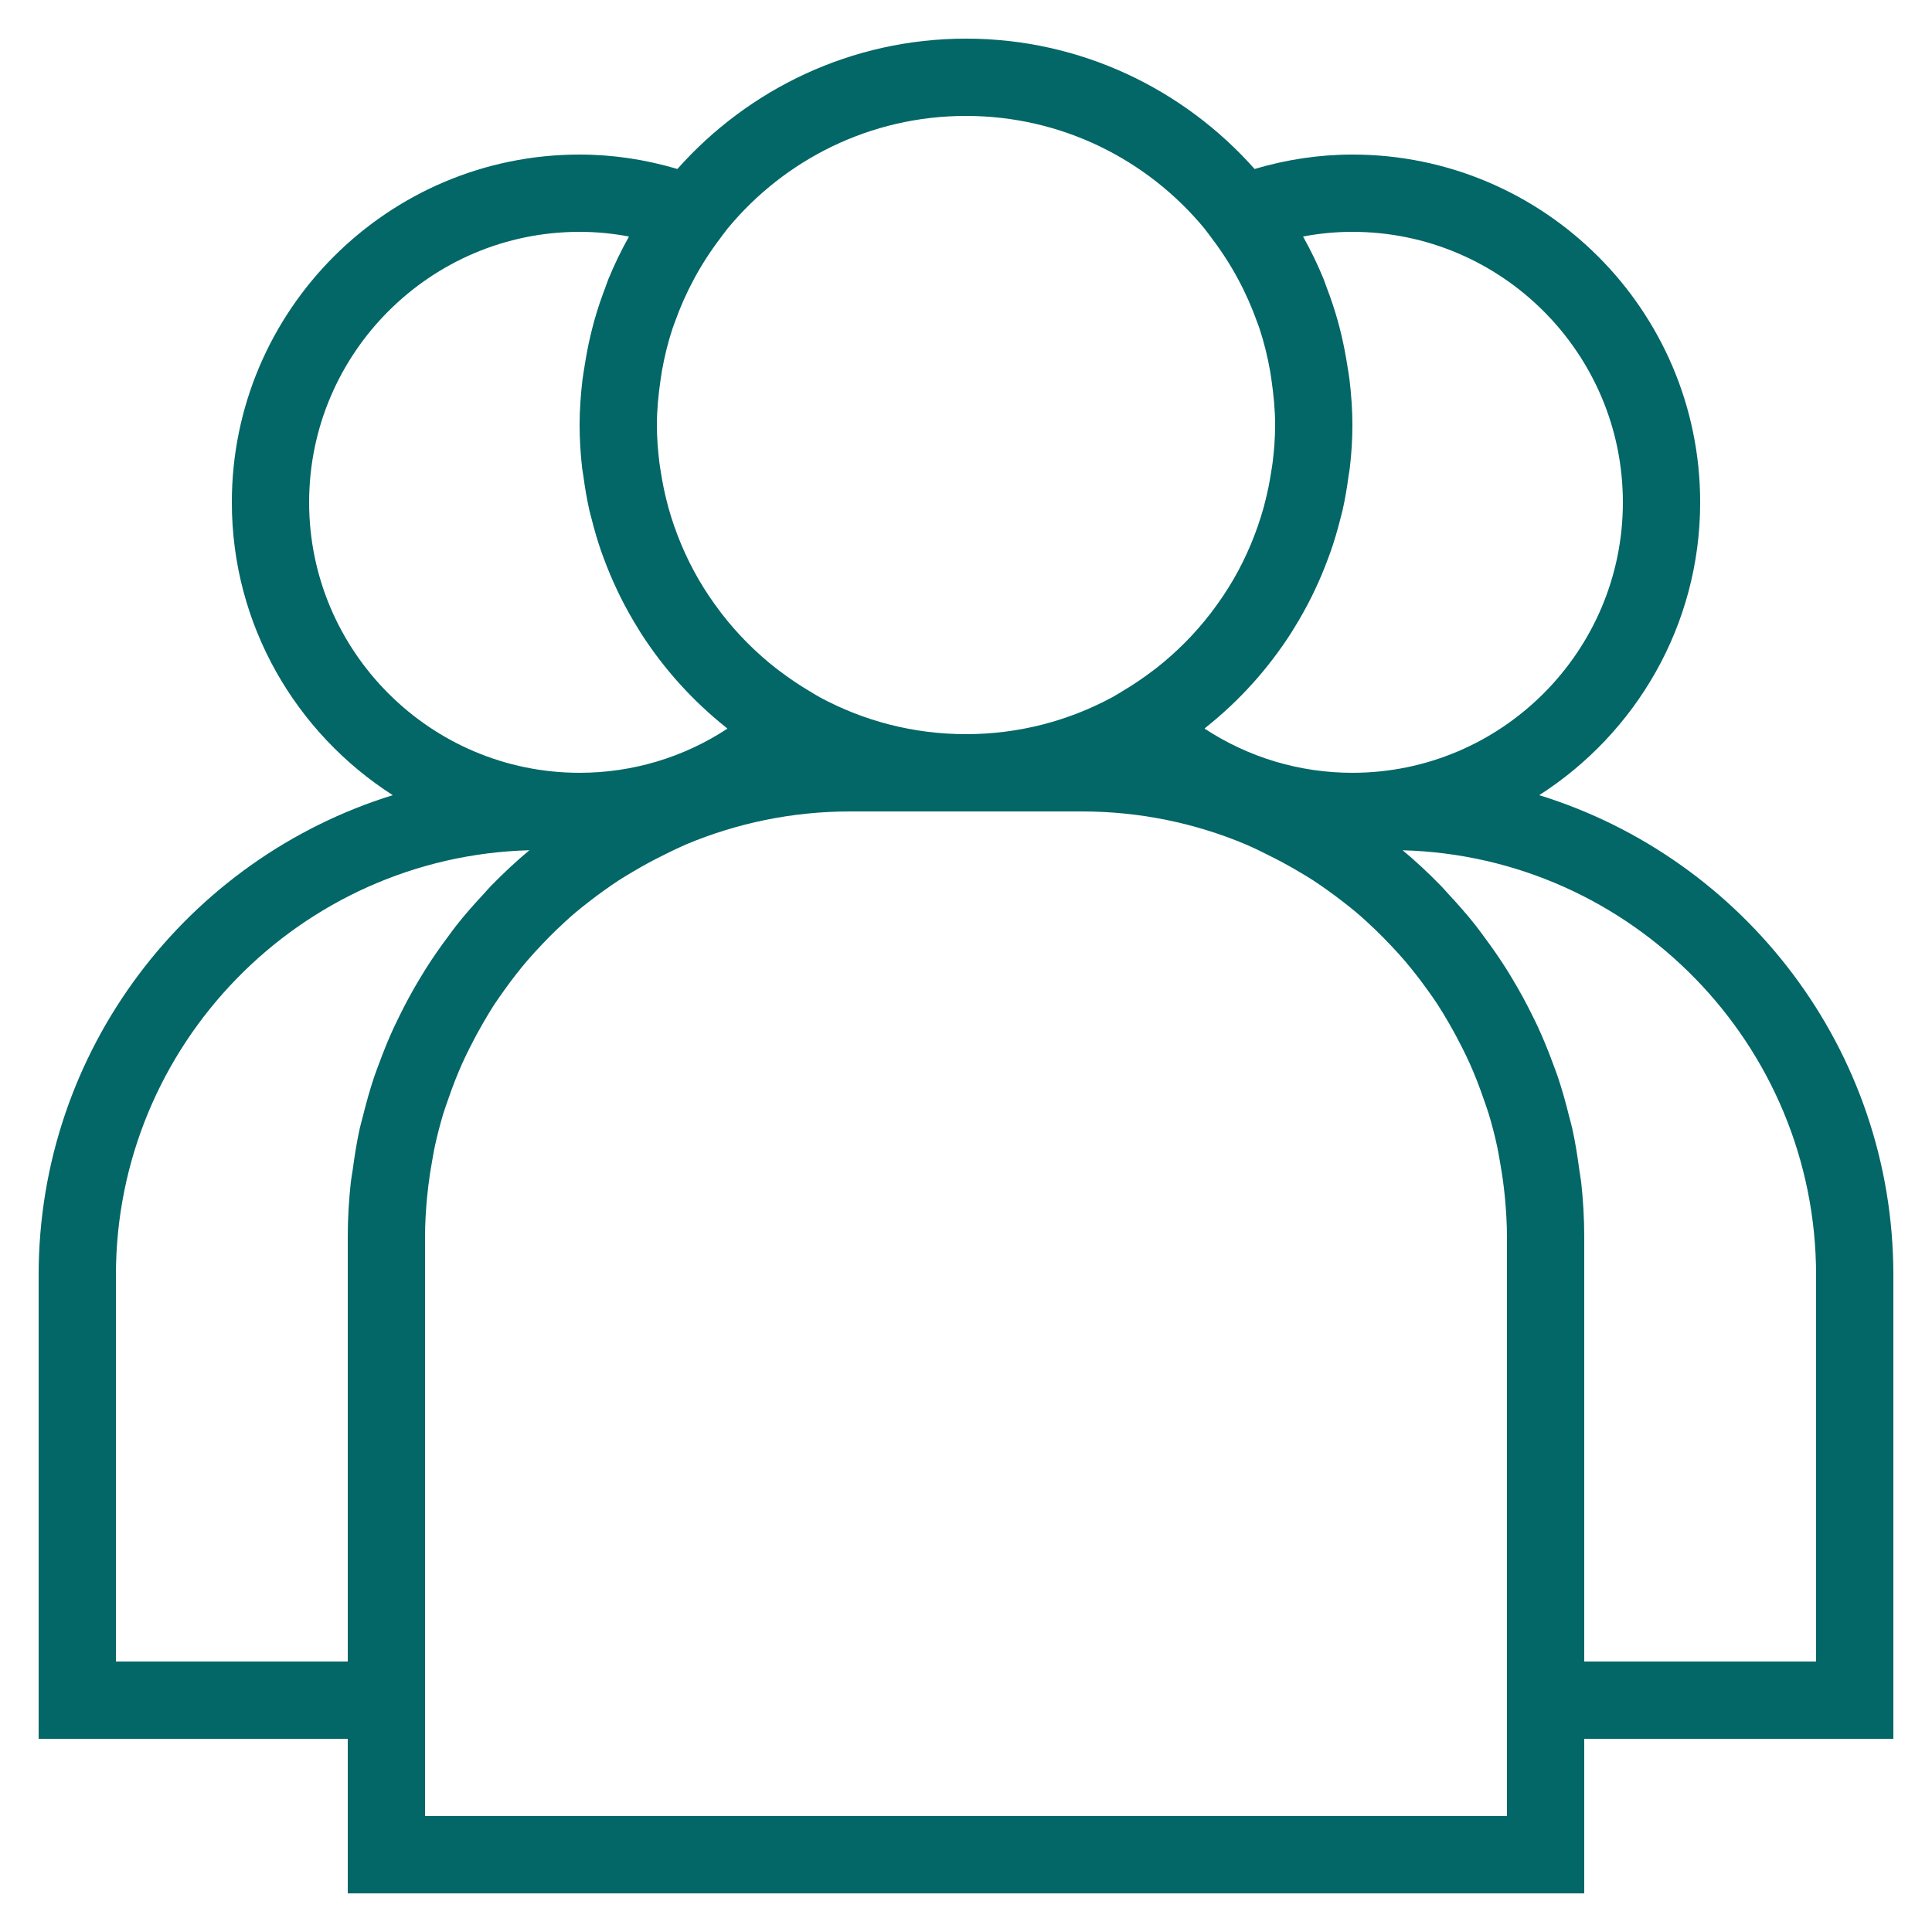 <svg width="50" height="50" xmlns="http://www.w3.org/2000/svg">

 <g>
  <title>background</title>
  <rect fill="none" id="canvas_background" height="402" width="582" y="-1" x="-1"/>
 </g>
 <g>
  <title>Layer 1</title>
  <path fill="#036667" id="svg_1" d="m9,49l32,0l0,-4l8,0l0,-12c0,-5.834 -3.863,-10.781 -9.165,-12.421c2.5,-1.601 4.165,-4.397 4.165,-7.579c0,-4.962 -4.037,-9 -9,-9c-0.855,0 -1.703,0.128 -2.531,0.373c-1.833,-2.063 -4.498,-3.373 -7.469,-3.373s-5.636,1.31 -7.469,3.373c-0.828,-0.245 -1.676,-0.373 -2.531,-0.373c-4.963,0 -9,4.038 -9,9c0,3.182 1.665,5.978 4.165,7.579c-5.302,1.64 -9.165,6.587 -9.165,12.421l0,12l8,0l0,4zm30,-2l-28,0l0,-2l0,-13c0,-0.334 0.021,-0.664 0.05,-0.991c0.01,-0.107 0.023,-0.213 0.035,-0.32c0.027,-0.226 0.062,-0.449 0.103,-0.67c0.021,-0.112 0.038,-0.225 0.062,-0.336c0.062,-0.287 0.135,-0.569 0.218,-0.848c0.042,-0.138 0.092,-0.272 0.139,-0.408c0.054,-0.158 0.111,-0.314 0.172,-0.469c0.059,-0.149 0.121,-0.297 0.186,-0.443c0.064,-0.143 0.134,-0.283 0.204,-0.423c0.102,-0.204 0.21,-0.404 0.324,-0.601c0.1,-0.171 0.2,-0.342 0.308,-0.507c0.084,-0.128 0.174,-0.252 0.263,-0.377c0.094,-0.132 0.191,-0.262 0.291,-0.389c0.092,-0.117 0.184,-0.233 0.281,-0.346c0.126,-0.147 0.257,-0.289 0.39,-0.429c0.123,-0.13 0.249,-0.258 0.378,-0.382c0.159,-0.152 0.32,-0.301 0.488,-0.444c0.11,-0.093 0.224,-0.182 0.338,-0.271c0.131,-0.102 0.263,-0.202 0.399,-0.298c0.126,-0.09 0.252,-0.179 0.383,-0.264c0.132,-0.086 0.268,-0.165 0.403,-0.245c0.255,-0.151 0.517,-0.292 0.786,-0.423c0.135,-0.066 0.268,-0.135 0.406,-0.196l0.161,-0.072c1.304,-0.545 2.733,-0.848 4.232,-0.848l6,0c1.499,0 2.928,0.303 4.231,0.849l0.161,0.072c0.138,0.06 0.271,0.13 0.406,0.196c0.269,0.131 0.531,0.272 0.786,0.423c0.136,0.08 0.272,0.159 0.403,0.245c0.13,0.085 0.257,0.174 0.383,0.264c0.135,0.096 0.268,0.196 0.399,0.298c0.114,0.089 0.228,0.178 0.338,0.271c0.168,0.142 0.329,0.292 0.488,0.444c0.13,0.124 0.255,0.252 0.378,0.382c0.133,0.14 0.265,0.282 0.39,0.429c0.096,0.113 0.189,0.229 0.281,0.346c0.1,0.127 0.197,0.257 0.291,0.389c0.089,0.125 0.18,0.248 0.263,0.377c0.108,0.165 0.209,0.336 0.308,0.507c0.114,0.197 0.222,0.398 0.324,0.601c0.07,0.14 0.14,0.28 0.204,0.423c0.066,0.146 0.127,0.294 0.186,0.443c0.061,0.154 0.117,0.311 0.172,0.469c0.047,0.136 0.097,0.271 0.139,0.408c0.084,0.278 0.157,0.561 0.218,0.848c0.024,0.111 0.042,0.224 0.062,0.336c0.04,0.221 0.076,0.445 0.103,0.67c0.013,0.106 0.026,0.213 0.035,0.32c0.03,0.326 0.051,0.656 0.051,0.99l0,13l0,2zm8,-14l0,10l-6,0l0,-11c0,-0.475 -0.029,-0.943 -0.079,-1.405c-0.012,-0.109 -0.035,-0.215 -0.049,-0.323c-0.048,-0.357 -0.104,-0.712 -0.18,-1.059c-0.025,-0.114 -0.059,-0.224 -0.087,-0.337c-0.084,-0.339 -0.177,-0.674 -0.287,-1.002c-0.037,-0.111 -0.08,-0.219 -0.12,-0.328c-0.118,-0.323 -0.247,-0.641 -0.389,-0.951c-0.05,-0.109 -0.103,-0.217 -0.157,-0.324c-0.149,-0.303 -0.309,-0.598 -0.481,-0.887c-0.063,-0.106 -0.126,-0.212 -0.193,-0.317c-0.18,-0.283 -0.371,-0.557 -0.571,-0.825c-0.073,-0.098 -0.143,-0.197 -0.219,-0.293c-0.219,-0.277 -0.452,-0.542 -0.693,-0.8c-0.068,-0.073 -0.131,-0.15 -0.201,-0.221c-0.316,-0.324 -0.646,-0.634 -0.994,-0.923c5.927,0.159 10.7,5.03 10.7,10.995zm-13.277,-26.879c0.422,-0.08 0.848,-0.121 1.277,-0.121c3.859,0 7,3.14 7,7s-3.141,7 -7,7c-1.373,0 -2.694,-0.4 -3.826,-1.144c0.015,-0.011 0.027,-0.025 0.041,-0.037c0.861,-0.685 1.603,-1.509 2.199,-2.438c0.019,-0.03 0.036,-0.06 0.055,-0.09c0.173,-0.276 0.332,-0.56 0.478,-0.853c0.024,-0.048 0.046,-0.096 0.069,-0.144c0.133,-0.277 0.252,-0.561 0.359,-0.852c0.022,-0.06 0.045,-0.12 0.066,-0.18c0.097,-0.279 0.18,-0.564 0.252,-0.854c0.018,-0.072 0.039,-0.143 0.055,-0.215c0.064,-0.283 0.112,-0.571 0.151,-0.863c0.011,-0.077 0.027,-0.153 0.035,-0.231c0.042,-0.36 0.066,-0.727 0.066,-1.099c0,-0.396 -0.029,-0.784 -0.074,-1.168c-0.014,-0.122 -0.037,-0.242 -0.056,-0.364c-0.042,-0.268 -0.092,-0.533 -0.154,-0.794c-0.03,-0.127 -0.062,-0.253 -0.097,-0.378c-0.081,-0.289 -0.176,-0.572 -0.282,-0.849c-0.03,-0.077 -0.054,-0.156 -0.085,-0.232c-0.152,-0.37 -0.325,-0.728 -0.519,-1.075c-0.005,-0.007 -0.007,-0.013 -0.01,-0.019zm-2.56,-0.216l0.061,0.079c0.049,0.061 0.093,0.125 0.14,0.187c0.51,0.671 0.9,1.402 1.174,2.173c0.018,0.05 0.038,0.099 0.055,0.15c0.119,0.359 0.209,0.726 0.276,1.1c0.014,0.078 0.025,0.158 0.036,0.237c0.056,0.385 0.095,0.774 0.095,1.169c0,0.328 -0.025,0.652 -0.065,0.973c-0.009,0.075 -0.023,0.149 -0.034,0.224c-0.041,0.265 -0.092,0.527 -0.159,0.784c-0.014,0.054 -0.027,0.109 -0.042,0.163c-0.181,0.644 -0.439,1.262 -0.771,1.838c-0.006,0.01 -0.012,0.02 -0.018,0.03c-0.161,0.277 -0.341,0.544 -0.535,0.8c-0.018,0.023 -0.035,0.047 -0.053,0.071c-0.407,0.527 -0.881,1.004 -1.414,1.42c-0.031,0.024 -0.064,0.047 -0.095,0.071c-0.247,0.187 -0.505,0.361 -0.775,0.52c-0.048,0.028 -0.093,0.059 -0.142,0.086l-0.114,0.066c-1.128,0.608 -2.415,0.954 -3.783,0.954s-2.655,-0.346 -3.782,-0.954l-0.114,-0.066c-0.048,-0.027 -0.094,-0.058 -0.142,-0.086c-0.27,-0.159 -0.528,-0.333 -0.775,-0.52c-0.032,-0.024 -0.064,-0.047 -0.095,-0.071c-0.532,-0.416 -1.006,-0.893 -1.414,-1.42c-0.018,-0.023 -0.035,-0.047 -0.053,-0.071c-0.194,-0.256 -0.373,-0.523 -0.535,-0.8c-0.006,-0.01 -0.012,-0.02 -0.018,-0.03c-0.333,-0.577 -0.591,-1.195 -0.772,-1.839c-0.015,-0.053 -0.028,-0.108 -0.042,-0.161c-0.067,-0.258 -0.118,-0.52 -0.159,-0.785c-0.011,-0.075 -0.025,-0.148 -0.034,-0.224c-0.04,-0.321 -0.065,-0.645 -0.065,-0.973c0,-0.395 0.039,-0.784 0.095,-1.168c0.012,-0.079 0.022,-0.158 0.036,-0.237c0.067,-0.373 0.157,-0.741 0.276,-1.1c0.017,-0.051 0.037,-0.1 0.055,-0.15c0.274,-0.771 0.664,-1.503 1.174,-2.173c0.047,-0.062 0.091,-0.127 0.14,-0.187l0.061,-0.079c1.469,-1.774 3.686,-2.906 6.163,-2.906s4.694,1.132 6.163,2.905zm-23.163,7.095c0,-3.86 3.141,-7 7,-7c0.429,0 0.855,0.041 1.277,0.121c-0.003,0.006 -0.006,0.013 -0.009,0.019c-0.193,0.346 -0.367,0.704 -0.519,1.074c-0.032,0.077 -0.056,0.156 -0.086,0.234c-0.106,0.277 -0.201,0.56 -0.282,0.848c-0.035,0.125 -0.067,0.251 -0.097,0.378c-0.062,0.261 -0.112,0.526 -0.154,0.794c-0.019,0.121 -0.041,0.241 -0.056,0.364c-0.045,0.384 -0.074,0.772 -0.074,1.168c0,0.372 0.024,0.739 0.064,1.1c0.009,0.078 0.025,0.153 0.035,0.23c0.039,0.292 0.088,0.581 0.151,0.864c0.016,0.072 0.037,0.142 0.055,0.213c0.072,0.29 0.155,0.576 0.252,0.856c0.021,0.061 0.044,0.12 0.066,0.181c0.107,0.29 0.227,0.574 0.359,0.851c0.023,0.048 0.046,0.097 0.07,0.145c0.146,0.293 0.305,0.577 0.478,0.853c0.019,0.03 0.036,0.06 0.055,0.09c0.596,0.929 1.339,1.752 2.199,2.438c0.014,0.012 0.027,0.025 0.041,0.037c-1.131,0.742 -2.452,1.142 -3.825,1.142c-3.859,0 -7,-3.14 -7,-7zm-5,30l0,-10c0,-5.965 4.773,-10.836 10.701,-10.996c-0.348,0.289 -0.678,0.6 -0.994,0.923c-0.07,0.071 -0.133,0.148 -0.201,0.221c-0.241,0.258 -0.474,0.523 -0.694,0.801c-0.075,0.095 -0.145,0.194 -0.218,0.292c-0.201,0.268 -0.392,0.542 -0.572,0.826c-0.066,0.105 -0.129,0.21 -0.193,0.317c-0.172,0.289 -0.332,0.584 -0.481,0.887c-0.053,0.108 -0.106,0.215 -0.157,0.324c-0.143,0.31 -0.271,0.628 -0.389,0.951c-0.04,0.11 -0.083,0.217 -0.12,0.328c-0.11,0.329 -0.203,0.664 -0.288,1.004c-0.028,0.112 -0.061,0.222 -0.086,0.335c-0.076,0.348 -0.132,0.703 -0.18,1.061c-0.015,0.108 -0.037,0.213 -0.049,0.322c-0.05,0.461 -0.079,0.929 -0.079,1.404l0,11l-6,0z"/>
 </g>
</svg>